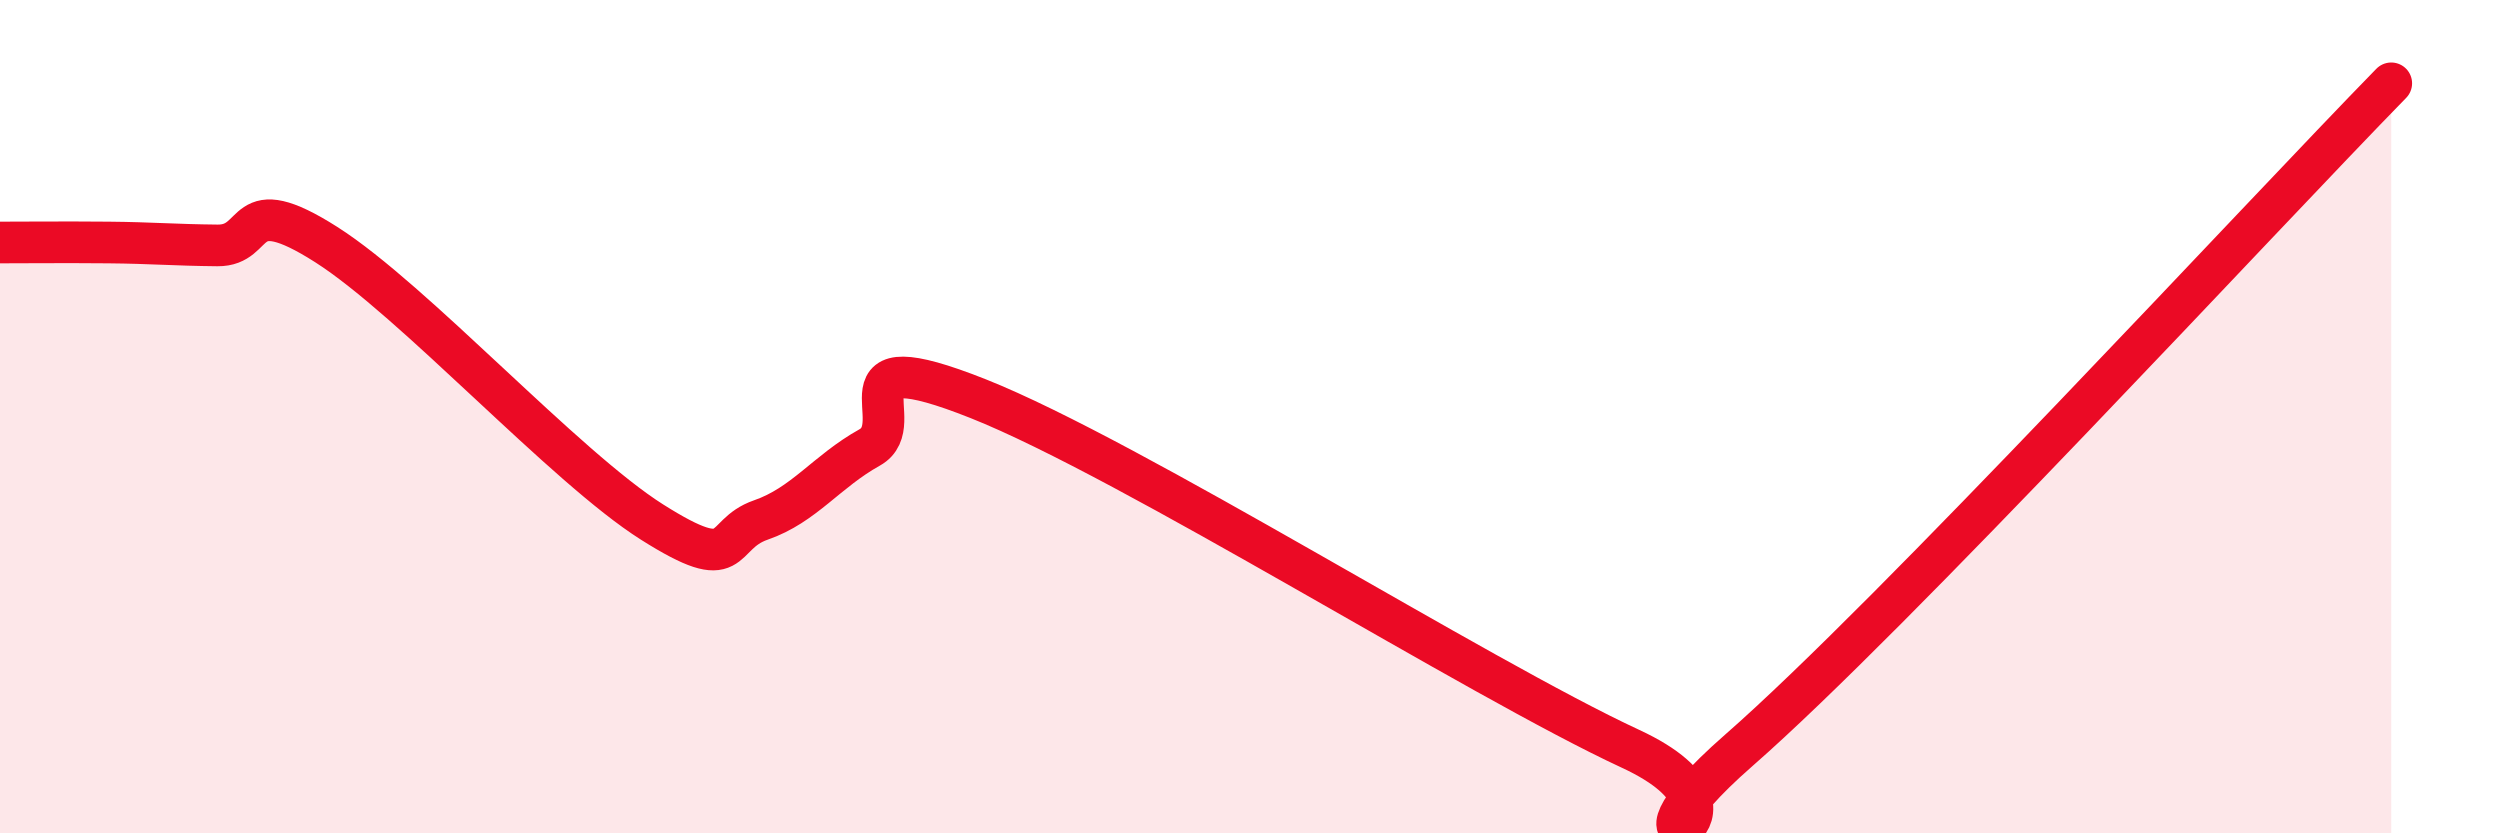 
    <svg width="60" height="20" viewBox="0 0 60 20" xmlns="http://www.w3.org/2000/svg">
      <path
        d="M 0,5.82 C 0.52,5.82 1.57,5.81 2.61,5.82 C 3.65,5.83 4.18,5.88 5.22,5.89 C 6.26,5.9 5.74,4.54 7.83,5.87 C 9.92,7.2 13.56,11.21 15.65,12.53 C 17.74,13.85 17.22,12.84 18.26,12.48 C 19.3,12.12 19.83,11.32 20.87,10.74 C 21.91,10.16 19.83,8.12 23.48,9.57 C 27.13,11.02 35.48,16.28 39.13,17.97 C 42.78,19.66 38.09,21.19 41.74,18 C 45.39,14.81 54.26,5.2 57.39,2L57.39 20L0 20Z"
        fill="#EB0A25"
        opacity="0.1"
        stroke-linecap="round"
        stroke-linejoin="round"
      />
      <path
        d="M 0,5.82 C 0.52,5.82 1.57,5.81 2.61,5.82 C 3.65,5.83 4.18,5.88 5.22,5.89 C 6.26,5.9 5.74,4.54 7.83,5.87 C 9.92,7.2 13.56,11.21 15.65,12.53 C 17.74,13.85 17.22,12.84 18.26,12.48 C 19.3,12.12 19.83,11.32 20.87,10.74 C 21.91,10.16 19.83,8.12 23.48,9.57 C 27.13,11.02 35.48,16.28 39.13,17.97 C 42.78,19.66 38.09,21.19 41.74,18 C 45.39,14.81 54.26,5.2 57.39,2"
        stroke="#EB0A25"
        stroke-width="1"
        fill="none"
        stroke-linecap="round"
        stroke-linejoin="round"
      />
    </svg>
  
